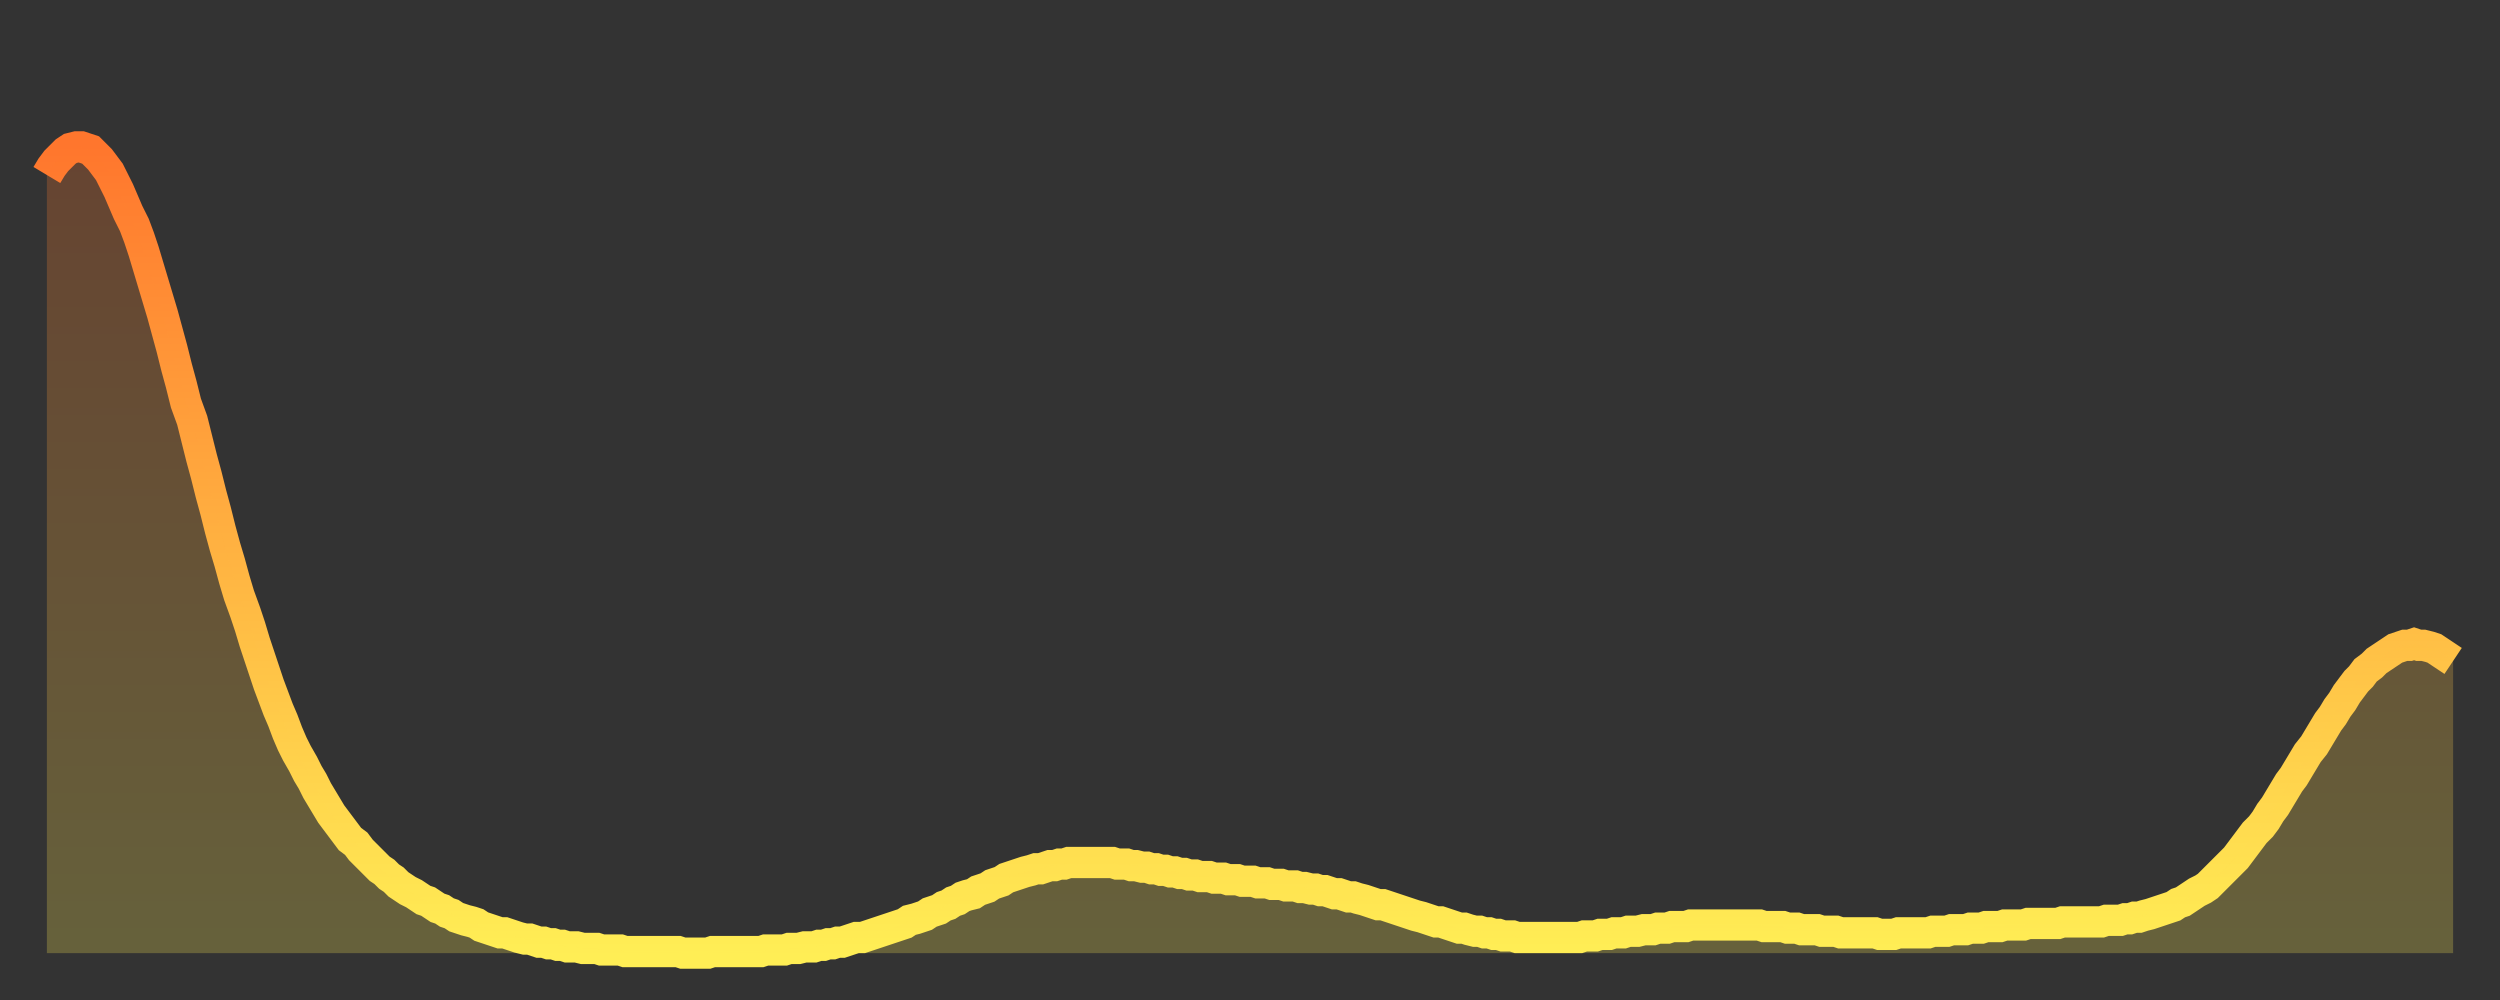 <?xml version="1.0" encoding="utf-8" ?>
<svg baseProfile="full" height="64" version="1.1" width="160" xmlns="http://www.w3.org/2000/svg" xmlns:ev="http://www.w3.org/2001/xml-events" xmlns:xlink="http://www.w3.org/1999/xlink"><rect width="100%" height="100%" fill="#333333" stroke="none"/><defs><linearGradient id="id2171974" x1="0" x2="0" y1="0" y2="1"><stop offset="0%" stop-color="#ff762d" /><stop offset="50%" stop-color="#ffb241" /><stop offset="100%" stop-color="#ffee55" /></linearGradient></defs><g transform="translate(3,3)"><g><path d="M 0.0 8.2 0.3 7.7 0.6 7.3 0.9 7.0 1.2 6.7 1.5 6.5 1.9 6.4 2.2 6.4 2.5 6.5 2.8 6.6 3.1 6.9 3.4 7.2 3.7 7.6 4.0 8.0 4.3 8.6 4.6 9.2 4.9 9.9 5.2 10.6 5.6 11.4 5.9 12.2 6.2 13.1 6.5 14.1 6.8 15.1 7.1 16.1 7.4 17.1 7.7 18.2 8.0 19.3 8.3 20.5 8.6 21.6 8.9 22.8 9.3 23.9 9.6 25.1 9.9 26.3 10.2 27.4 10.5 28.6 10.8 29.7 11.1 30.9 11.4 32.0 11.7 33.0 12.0 34.1 12.3 35.1 12.7 36.2 13.0 37.1 13.3 38.1 13.6 39.0 13.9 39.9 14.2 40.8 14.5 41.6 14.8 42.4 15.1 43.1 15.4 43.9 15.7 44.6 16.0 45.2 16.4 45.9 16.7 46.5 17.0 47.0 17.3 47.6 17.6 48.1 17.9 48.6 18.2 49.1 18.5 49.5 18.8 49.9 19.1 50.3 19.4 50.7 19.8 51.0 20.1 51.4 20.4 51.7 20.7 52.0 21.0 52.3 21.3 52.6 21.6 52.8 21.9 53.1 22.2 53.3 22.5 53.6 22.8 53.8 23.1 54.0 23.5 54.2 23.8 54.4 24.1 54.6 24.4 54.7 24.7 54.9 25.0 55.1 25.3 55.2 25.6 55.4 25.9 55.5 26.2 55.7 26.5 55.8 26.8 55.9 27.2 56.0 27.5 56.1 27.8 56.3 28.1 56.4 28.4 56.5 28.7 56.6 29.0 56.7 29.3 56.7 29.6 56.8 29.9 56.9 30.2 57.0 30.6 57.1 30.9 57.1 31.2 57.2 31.5 57.3 31.8 57.3 32.1 57.4 32.4 57.4 32.7 57.5 33.0 57.5 33.3 57.6 33.6 57.6 33.9 57.6 34.3 57.7 34.6 57.7 34.9 57.7 35.2 57.7 35.5 57.8 35.8 57.8 36.1 57.8 36.4 57.8 36.7 57.8 37.0 57.9 37.3 57.9 37.7 57.9 38.0 57.9 38.3 57.9 38.6 57.9 38.9 57.9 39.2 57.9 39.5 57.9 39.8 57.9 40.1 57.9 40.4 57.9 40.7 58.0 41.0 58.0 41.4 58.0 41.7 58.0 42.0 58.0 42.3 58.0 42.6 57.9 42.9 57.9 43.2 57.9 43.5 57.9 43.8 57.9 44.1 57.9 44.4 57.9 44.7 57.9 45.1 57.9 45.4 57.9 45.7 57.9 46.0 57.8 46.3 57.8 46.6 57.8 46.9 57.8 47.2 57.8 47.5 57.7 47.8 57.7 48.1 57.7 48.5 57.6 48.8 57.6 49.1 57.6 49.4 57.5 49.7 57.5 50.0 57.4 50.3 57.4 50.6 57.3 50.9 57.3 51.2 57.2 51.5 57.1 51.8 57.0 52.2 57.0 52.5 56.9 52.8 56.8 53.1 56.7 53.4 56.6 53.7 56.5 54.0 56.4 54.3 56.3 54.6 56.2 54.9 56.1 55.2 55.9 55.6 55.8 55.9 55.7 56.2 55.6 56.5 55.4 56.8 55.3 57.1 55.2 57.4 55.0 57.7 54.9 58.0 54.7 58.3 54.6 58.6 54.4 58.9 54.3 59.3 54.2 59.6 54.0 59.9 53.9 60.2 53.8 60.5 53.6 60.8 53.5 61.1 53.4 61.4 53.2 61.7 53.1 62.0 53.0 62.3 52.9 62.6 52.8 63.0 52.7 63.3 52.6 63.6 52.6 63.9 52.5 64.2 52.4 64.5 52.4 64.8 52.3 65.1 52.3 65.4 52.2 65.7 52.2 66.0 52.2 66.4 52.2 66.7 52.2 67.0 52.2 67.3 52.2 67.6 52.2 67.9 52.2 68.2 52.2 68.5 52.3 68.8 52.3 69.1 52.3 69.4 52.4 69.7 52.4 70.1 52.5 70.4 52.5 70.7 52.6 71.0 52.6 71.3 52.7 71.6 52.7 71.9 52.8 72.2 52.8 72.5 52.9 72.8 52.9 73.1 53.0 73.5 53.0 73.8 53.1 74.1 53.1 74.4 53.1 74.7 53.2 75.0 53.2 75.3 53.2 75.6 53.3 75.9 53.3 76.2 53.3 76.5 53.4 76.8 53.4 77.2 53.4 77.5 53.5 77.8 53.5 78.1 53.5 78.4 53.6 78.7 53.6 79.0 53.6 79.3 53.7 79.6 53.7 79.9 53.7 80.2 53.8 80.5 53.8 80.9 53.9 81.2 53.9 81.5 54.0 81.8 54.0 82.1 54.1 82.4 54.2 82.7 54.2 83.0 54.3 83.3 54.4 83.6 54.4 83.9 54.5 84.3 54.6 84.6 54.7 84.9 54.8 85.2 54.9 85.5 54.9 85.8 55.0 86.1 55.1 86.4 55.2 86.7 55.3 87.0 55.4 87.3 55.5 87.6 55.6 88.0 55.7 88.3 55.8 88.6 55.9 88.9 56.0 89.2 56.0 89.5 56.1 89.8 56.2 90.1 56.3 90.4 56.4 90.7 56.4 91.0 56.5 91.4 56.6 91.7 56.6 92.0 56.7 92.3 56.7 92.6 56.8 92.9 56.8 93.2 56.9 93.5 56.9 93.8 56.9 94.1 57.0 94.4 57.0 94.7 57.0 95.1 57.0 95.4 57.0 95.7 57.0 96.0 57.0 96.3 57.0 96.6 57.0 96.9 57.0 97.2 57.0 97.5 57.0 97.8 57.0 98.1 57.0 98.4 56.9 98.8 56.9 99.1 56.9 99.4 56.8 99.7 56.8 100.0 56.8 100.3 56.7 100.6 56.7 100.9 56.7 101.2 56.6 101.5 56.6 101.8 56.6 102.2 56.5 102.5 56.5 102.8 56.5 103.1 56.4 103.4 56.4 103.7 56.4 104.0 56.3 104.3 56.3 104.6 56.3 104.9 56.3 105.2 56.2 105.5 56.2 105.9 56.2 106.2 56.2 106.5 56.2 106.8 56.2 107.1 56.2 107.4 56.2 107.7 56.2 108.0 56.2 108.3 56.2 108.6 56.2 108.9 56.2 109.3 56.2 109.6 56.2 109.9 56.3 110.2 56.3 110.5 56.3 110.8 56.3 111.1 56.3 111.4 56.4 111.7 56.4 112.0 56.4 112.3 56.5 112.6 56.5 113.0 56.5 113.3 56.5 113.6 56.6 113.9 56.6 114.2 56.6 114.5 56.6 114.8 56.7 115.1 56.7 115.4 56.7 115.7 56.7 116.0 56.7 116.3 56.7 116.7 56.7 117.0 56.7 117.3 56.8 117.6 56.8 117.9 56.8 118.2 56.8 118.5 56.7 118.8 56.7 119.1 56.7 119.4 56.7 119.7 56.7 120.1 56.7 120.4 56.7 120.7 56.6 121.0 56.6 121.3 56.6 121.6 56.6 121.9 56.5 122.2 56.5 122.5 56.5 122.8 56.5 123.1 56.4 123.4 56.4 123.8 56.4 124.1 56.3 124.4 56.3 124.7 56.3 125.0 56.3 125.3 56.2 125.6 56.2 125.9 56.2 126.2 56.2 126.5 56.2 126.8 56.1 127.2 56.1 127.5 56.1 127.8 56.1 128.1 56.1 128.4 56.1 128.7 56.1 129.0 56.0 129.3 56.0 129.6 56.0 129.9 56.0 130.2 56.0 130.5 56.0 130.9 56.0 131.2 56.0 131.5 56.0 131.8 55.9 132.1 55.9 132.4 55.9 132.7 55.9 133.0 55.8 133.3 55.8 133.6 55.7 133.9 55.7 134.2 55.6 134.6 55.5 134.9 55.4 135.2 55.3 135.5 55.2 135.8 55.1 136.1 55.0 136.4 54.8 136.7 54.7 137.0 54.5 137.3 54.3 137.6 54.1 138.0 53.9 138.3 53.7 138.6 53.4 138.9 53.1 139.2 52.8 139.5 52.5 139.8 52.2 140.1 51.9 140.4 51.5 140.7 51.1 141.0 50.7 141.3 50.3 141.7 49.9 142.0 49.5 142.3 49.0 142.6 48.6 142.9 48.1 143.2 47.6 143.5 47.1 143.8 46.7 144.1 46.2 144.4 45.7 144.7 45.2 145.1 44.7 145.4 44.2 145.7 43.7 146.0 43.2 146.3 42.8 146.6 42.3 146.9 41.9 147.2 41.4 147.5 41.0 147.8 40.6 148.1 40.3 148.4 39.9 148.8 39.6 149.1 39.3 149.4 39.1 149.7 38.9 150.0 38.7 150.3 38.5 150.6 38.4 150.9 38.3 151.2 38.3 151.5 38.2 151.8 38.3 152.1 38.3 152.5 38.4 152.8 38.5 153.1 38.7 153.4 38.9 153.7 39.1 154.0 39.3" fill="none" id="graph-curve" opacity="1" stroke="url(#id2171974)" stroke-width="2" /><path d="M 0 58 L 0.0 8.2 0.3 7.7 0.6 7.3 0.9 7.0 1.2 6.7 1.5 6.5 1.9 6.4 2.2 6.4 2.5 6.5 2.8 6.6 3.1 6.9 3.4 7.2 3.7 7.6 4.0 8.0 4.3 8.6 4.6 9.2 4.9 9.9 5.2 10.6 5.6 11.4 5.9 12.2 6.2 13.1 6.5 14.1 6.8 15.1 7.1 16.1 7.4 17.1 7.7 18.2 8.0 19.3 8.3 20.5 8.6 21.6 8.9 22.8 9.3 23.9 9.6 25.1 9.9 26.3 10.2 27.4 10.5 28.6 10.8 29.7 11.1 30.9 11.4 32.0 11.7 33.0 12.0 34.1 12.3 35.1 12.7 36.2 13.0 37.1 13.3 38.1 13.6 39.0 13.9 39.9 14.2 40.8 14.5 41.6 14.8 42.4 15.1 43.1 15.4 43.9 15.7 44.6 16.0 45.2 16.4 45.9 16.7 46.5 17.0 47.0 17.3 47.6 17.6 48.1 17.9 48.6 18.2 49.1 18.5 49.5 18.8 49.9 19.1 50.3 19.4 50.7 19.8 51.0 20.1 51.4 20.4 51.7 20.7 52.0 21.0 52.3 21.3 52.6 21.6 52.8 21.9 53.1 22.2 53.3 22.5 53.6 22.8 53.8 23.1 54.0 23.5 54.2 23.8 54.4 24.1 54.6 24.4 54.7 24.7 54.9 25.0 55.1 25.3 55.2 25.6 55.4 25.9 55.5 26.2 55.7 26.5 55.8 26.8 55.9 27.2 56.0 27.5 56.1 27.8 56.3 28.1 56.4 28.4 56.5 28.7 56.6 29.0 56.7 29.3 56.7 29.6 56.8 29.9 56.9 30.2 57.0 30.6 57.1 30.9 57.1 31.2 57.2 31.5 57.3 31.8 57.3 32.1 57.4 32.4 57.4 32.7 57.5 33.0 57.5 33.3 57.6 33.6 57.6 33.9 57.6 34.3 57.7 34.6 57.7 34.9 57.7 35.2 57.7 35.5 57.8 35.8 57.8 36.1 57.8 36.4 57.8 36.7 57.8 37.0 57.9 37.3 57.9 37.7 57.9 38.0 57.9 38.3 57.9 38.6 57.9 38.9 57.9 39.2 57.9 39.5 57.9 39.8 57.9 40.1 57.9 40.4 57.9 40.7 58.0 41.0 58.0 41.4 58.0 41.7 58.0 42.0 58.0 42.3 58.0 42.6 57.9 42.9 57.9 43.2 57.9 43.5 57.9 43.8 57.9 44.1 57.9 44.4 57.9 44.7 57.9 45.1 57.9 45.4 57.9 45.7 57.9 46.0 57.8 46.3 57.8 46.6 57.8 46.9 57.8 47.2 57.8 47.5 57.7 47.8 57.7 48.1 57.7 48.5 57.6 48.8 57.6 49.1 57.6 49.4 57.5 49.7 57.5 50.0 57.4 50.3 57.4 50.6 57.3 50.9 57.3 51.2 57.2 51.5 57.1 51.8 57.0 52.2 57.0 52.5 56.9 52.8 56.8 53.1 56.7 53.4 56.6 53.7 56.5 54.0 56.4 54.3 56.3 54.6 56.2 54.9 56.1 55.2 55.9 55.6 55.8 55.9 55.7 56.2 55.6 56.5 55.4 56.8 55.3 57.1 55.2 57.4 55.0 57.7 54.9 58.0 54.7 58.3 54.6 58.6 54.4 58.9 54.3 59.3 54.2 59.6 54.0 59.9 53.9 60.2 53.8 60.5 53.6 60.8 53.5 61.1 53.4 61.4 53.2 61.7 53.1 62.0 53.0 62.3 52.9 62.6 52.8 63.0 52.7 63.3 52.6 63.6 52.6 63.9 52.5 64.2 52.4 64.5 52.4 64.8 52.3 65.1 52.3 65.4 52.2 65.7 52.2 66.0 52.2 66.4 52.2 66.7 52.2 67.0 52.2 67.3 52.2 67.6 52.2 67.9 52.2 68.2 52.2 68.5 52.3 68.8 52.3 69.1 52.3 69.4 52.4 69.7 52.4 70.1 52.5 70.4 52.5 70.7 52.6 71.0 52.6 71.3 52.7 71.6 52.7 71.9 52.8 72.2 52.8 72.5 52.9 72.8 52.9 73.1 53.0 73.5 53.0 73.8 53.1 74.1 53.1 74.4 53.1 74.7 53.2 75.0 53.2 75.3 53.2 75.6 53.3 75.9 53.3 76.2 53.3 76.5 53.4 76.8 53.4 77.2 53.4 77.5 53.5 77.8 53.5 78.1 53.5 78.4 53.6 78.7 53.6 79.0 53.6 79.3 53.7 79.6 53.7 79.9 53.7 80.2 53.8 80.5 53.8 80.9 53.9 81.2 53.9 81.5 54.0 81.8 54.0 82.1 54.1 82.4 54.2 82.7 54.2 83.0 54.3 83.3 54.4 83.6 54.4 83.9 54.5 84.3 54.6 84.6 54.7 84.9 54.8 85.2 54.9 85.5 54.9 85.8 55.0 86.1 55.1 86.4 55.2 86.7 55.3 87.0 55.4 87.3 55.5 87.6 55.6 88.0 55.7 88.3 55.8 88.6 55.9 88.9 56.0 89.2 56.0 89.5 56.1 89.8 56.2 90.1 56.3 90.4 56.4 90.7 56.4 91.0 56.5 91.4 56.6 91.7 56.6 92.0 56.7 92.3 56.7 92.6 56.8 92.9 56.8 93.2 56.9 93.5 56.9 93.8 56.9 94.1 57.0 94.4 57.0 94.7 57.0 95.1 57.0 95.4 57.0 95.7 57.0 96.0 57.0 96.3 57.0 96.6 57.0 96.9 57.0 97.2 57.0 97.5 57.0 97.8 57.0 98.1 57.0 98.4 56.9 98.8 56.9 99.1 56.9 99.4 56.8 99.7 56.8 100.0 56.8 100.3 56.7 100.6 56.7 100.9 56.7 101.2 56.6 101.5 56.6 101.8 56.6 102.2 56.5 102.5 56.5 102.8 56.5 103.1 56.4 103.4 56.4 103.7 56.4 104.0 56.3 104.3 56.3 104.6 56.3 104.9 56.3 105.2 56.2 105.5 56.2 105.9 56.2 106.2 56.2 106.5 56.2 106.8 56.2 107.1 56.2 107.4 56.2 107.7 56.2 108.0 56.2 108.3 56.2 108.6 56.2 108.9 56.2 109.3 56.2 109.6 56.2 109.9 56.3 110.2 56.3 110.5 56.3 110.8 56.3 111.1 56.3 111.4 56.4 111.7 56.4 112.0 56.4 112.3 56.5 112.6 56.5 113.0 56.5 113.3 56.5 113.6 56.6 113.9 56.6 114.2 56.6 114.5 56.6 114.8 56.7 115.1 56.7 115.4 56.7 115.7 56.7 116.0 56.7 116.3 56.7 116.7 56.7 117.0 56.7 117.3 56.8 117.6 56.8 117.9 56.8 118.2 56.8 118.5 56.7 118.8 56.7 119.1 56.7 119.4 56.7 119.7 56.7 120.1 56.7 120.4 56.7 120.7 56.6 121.0 56.6 121.3 56.6 121.6 56.6 121.9 56.5 122.2 56.5 122.5 56.5 122.8 56.5 123.1 56.4 123.4 56.4 123.8 56.4 124.1 56.3 124.4 56.3 124.7 56.3 125.0 56.3 125.3 56.2 125.6 56.2 125.9 56.2 126.2 56.2 126.5 56.2 126.8 56.1 127.2 56.1 127.5 56.1 127.8 56.1 128.1 56.1 128.4 56.1 128.7 56.1 129.0 56.0 129.3 56.0 129.6 56.0 129.9 56.0 130.2 56.0 130.5 56.0 130.9 56.0 131.2 56.0 131.5 56.0 131.8 55.9 132.1 55.9 132.4 55.9 132.7 55.9 133.0 55.8 133.3 55.8 133.6 55.7 133.9 55.7 134.2 55.6 134.6 55.5 134.9 55.4 135.2 55.3 135.5 55.2 135.8 55.1 136.1 55.0 136.4 54.8 136.7 54.7 137.0 54.5 137.3 54.3 137.6 54.1 138.0 53.9 138.3 53.7 138.6 53.4 138.9 53.1 139.2 52.8 139.5 52.5 139.8 52.2 140.1 51.9 140.4 51.5 140.7 51.1 141.0 50.7 141.3 50.3 141.7 49.9 142.0 49.5 142.3 49.0 142.6 48.6 142.9 48.1 143.2 47.6 143.5 47.1 143.8 46.7 144.1 46.2 144.4 45.7 144.7 45.2 145.1 44.7 145.4 44.2 145.7 43.7 146.0 43.2 146.3 42.8 146.6 42.3 146.9 41.9 147.2 41.4 147.5 41.0 147.8 40.6 148.1 40.3 148.4 39.9 148.8 39.6 149.1 39.3 149.4 39.1 149.7 38.9 150.0 38.7 150.3 38.5 150.6 38.4 150.9 38.3 151.2 38.3 151.5 38.2 151.8 38.3 152.1 38.3 152.5 38.4 152.8 38.5 153.1 38.7 153.4 38.9 153.7 39.1 154.0 39.3 154 58" fill="url(#id2171974)" fill-opacity=".25" id="graph-shadow" /></g></g></svg>